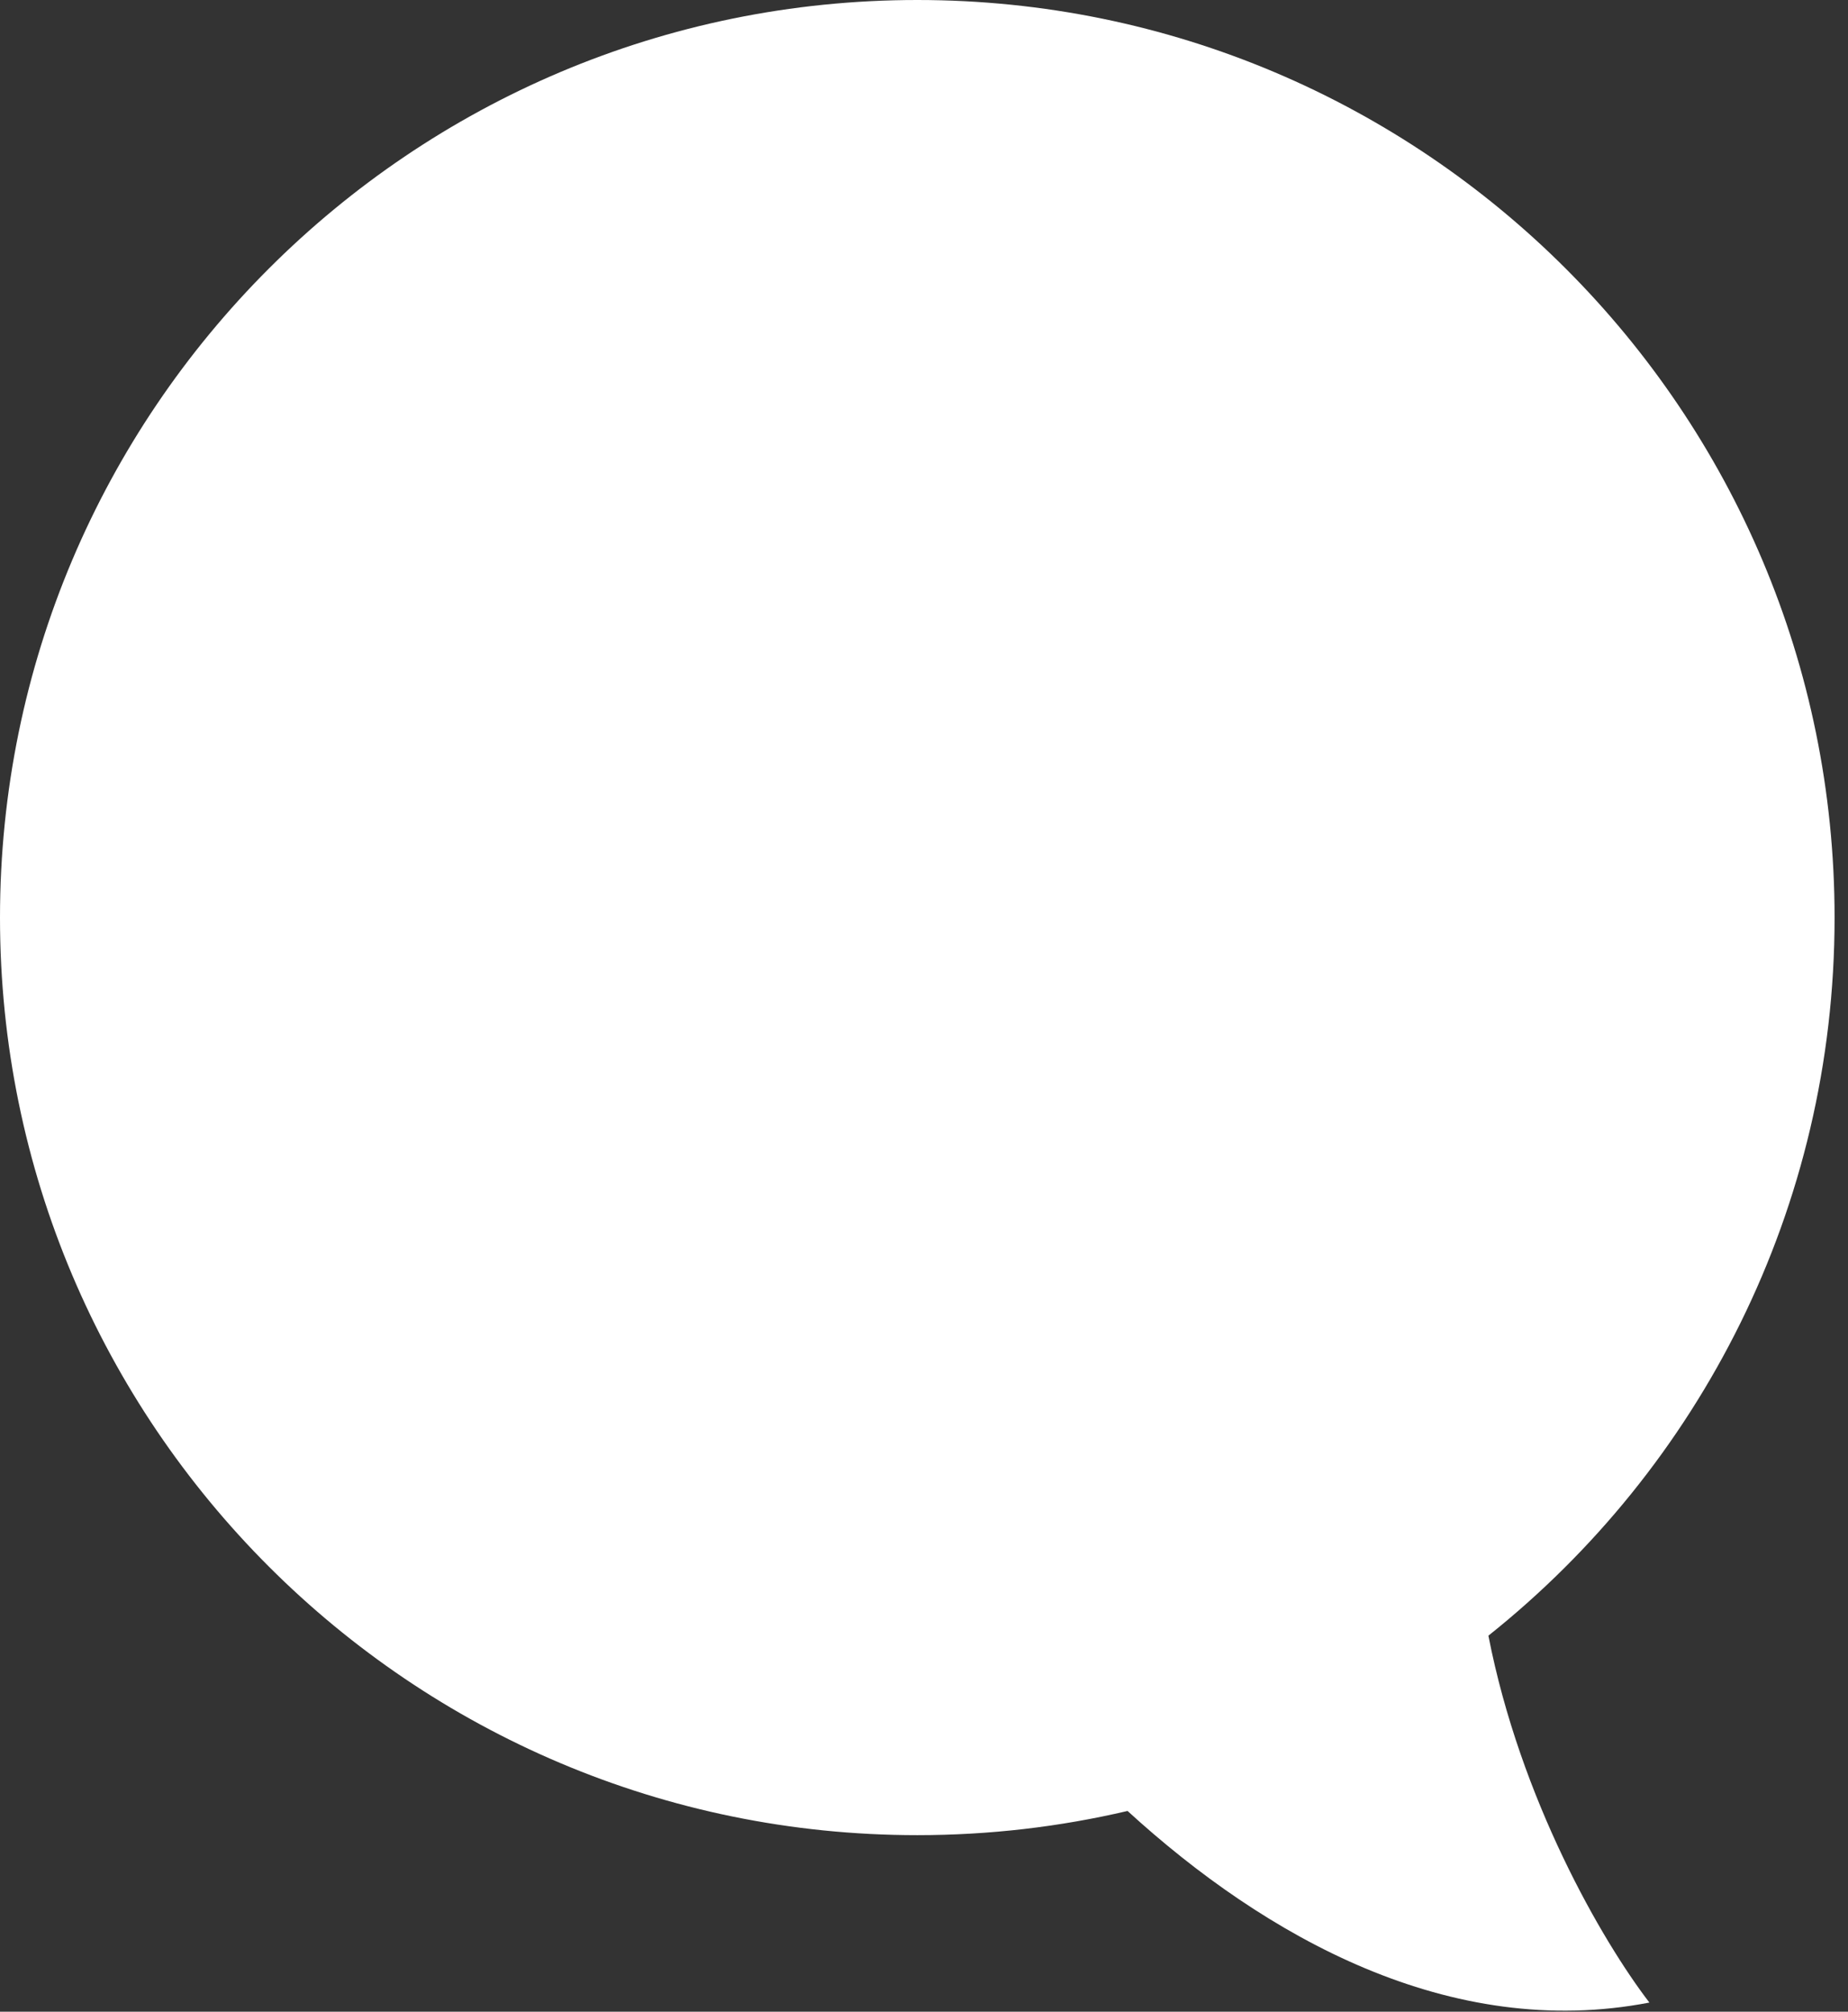 <svg width="34" height="37" viewBox="0 0 34 37" fill="none" xmlns="http://www.w3.org/2000/svg">
<rect x="0" y="0" width="34" height="37" fill="#333333" stroke="none"/>
<path d="M16.877 33.753C7.556 33.753 0 26.197 0 16.877C0 7.556 7.556 0 16.877 0C26.197 0 33.753 7.556 33.753 16.877C33.753 22.225 31.266 26.992 27.384 30.084C27.971 33.096 29.472 35.693 30.346 36.832C26.676 37.541 23.273 35.619 20.745 33.308C19.503 33.599 18.208 33.753 16.877 33.753Z" fill="white"/>
</svg>
